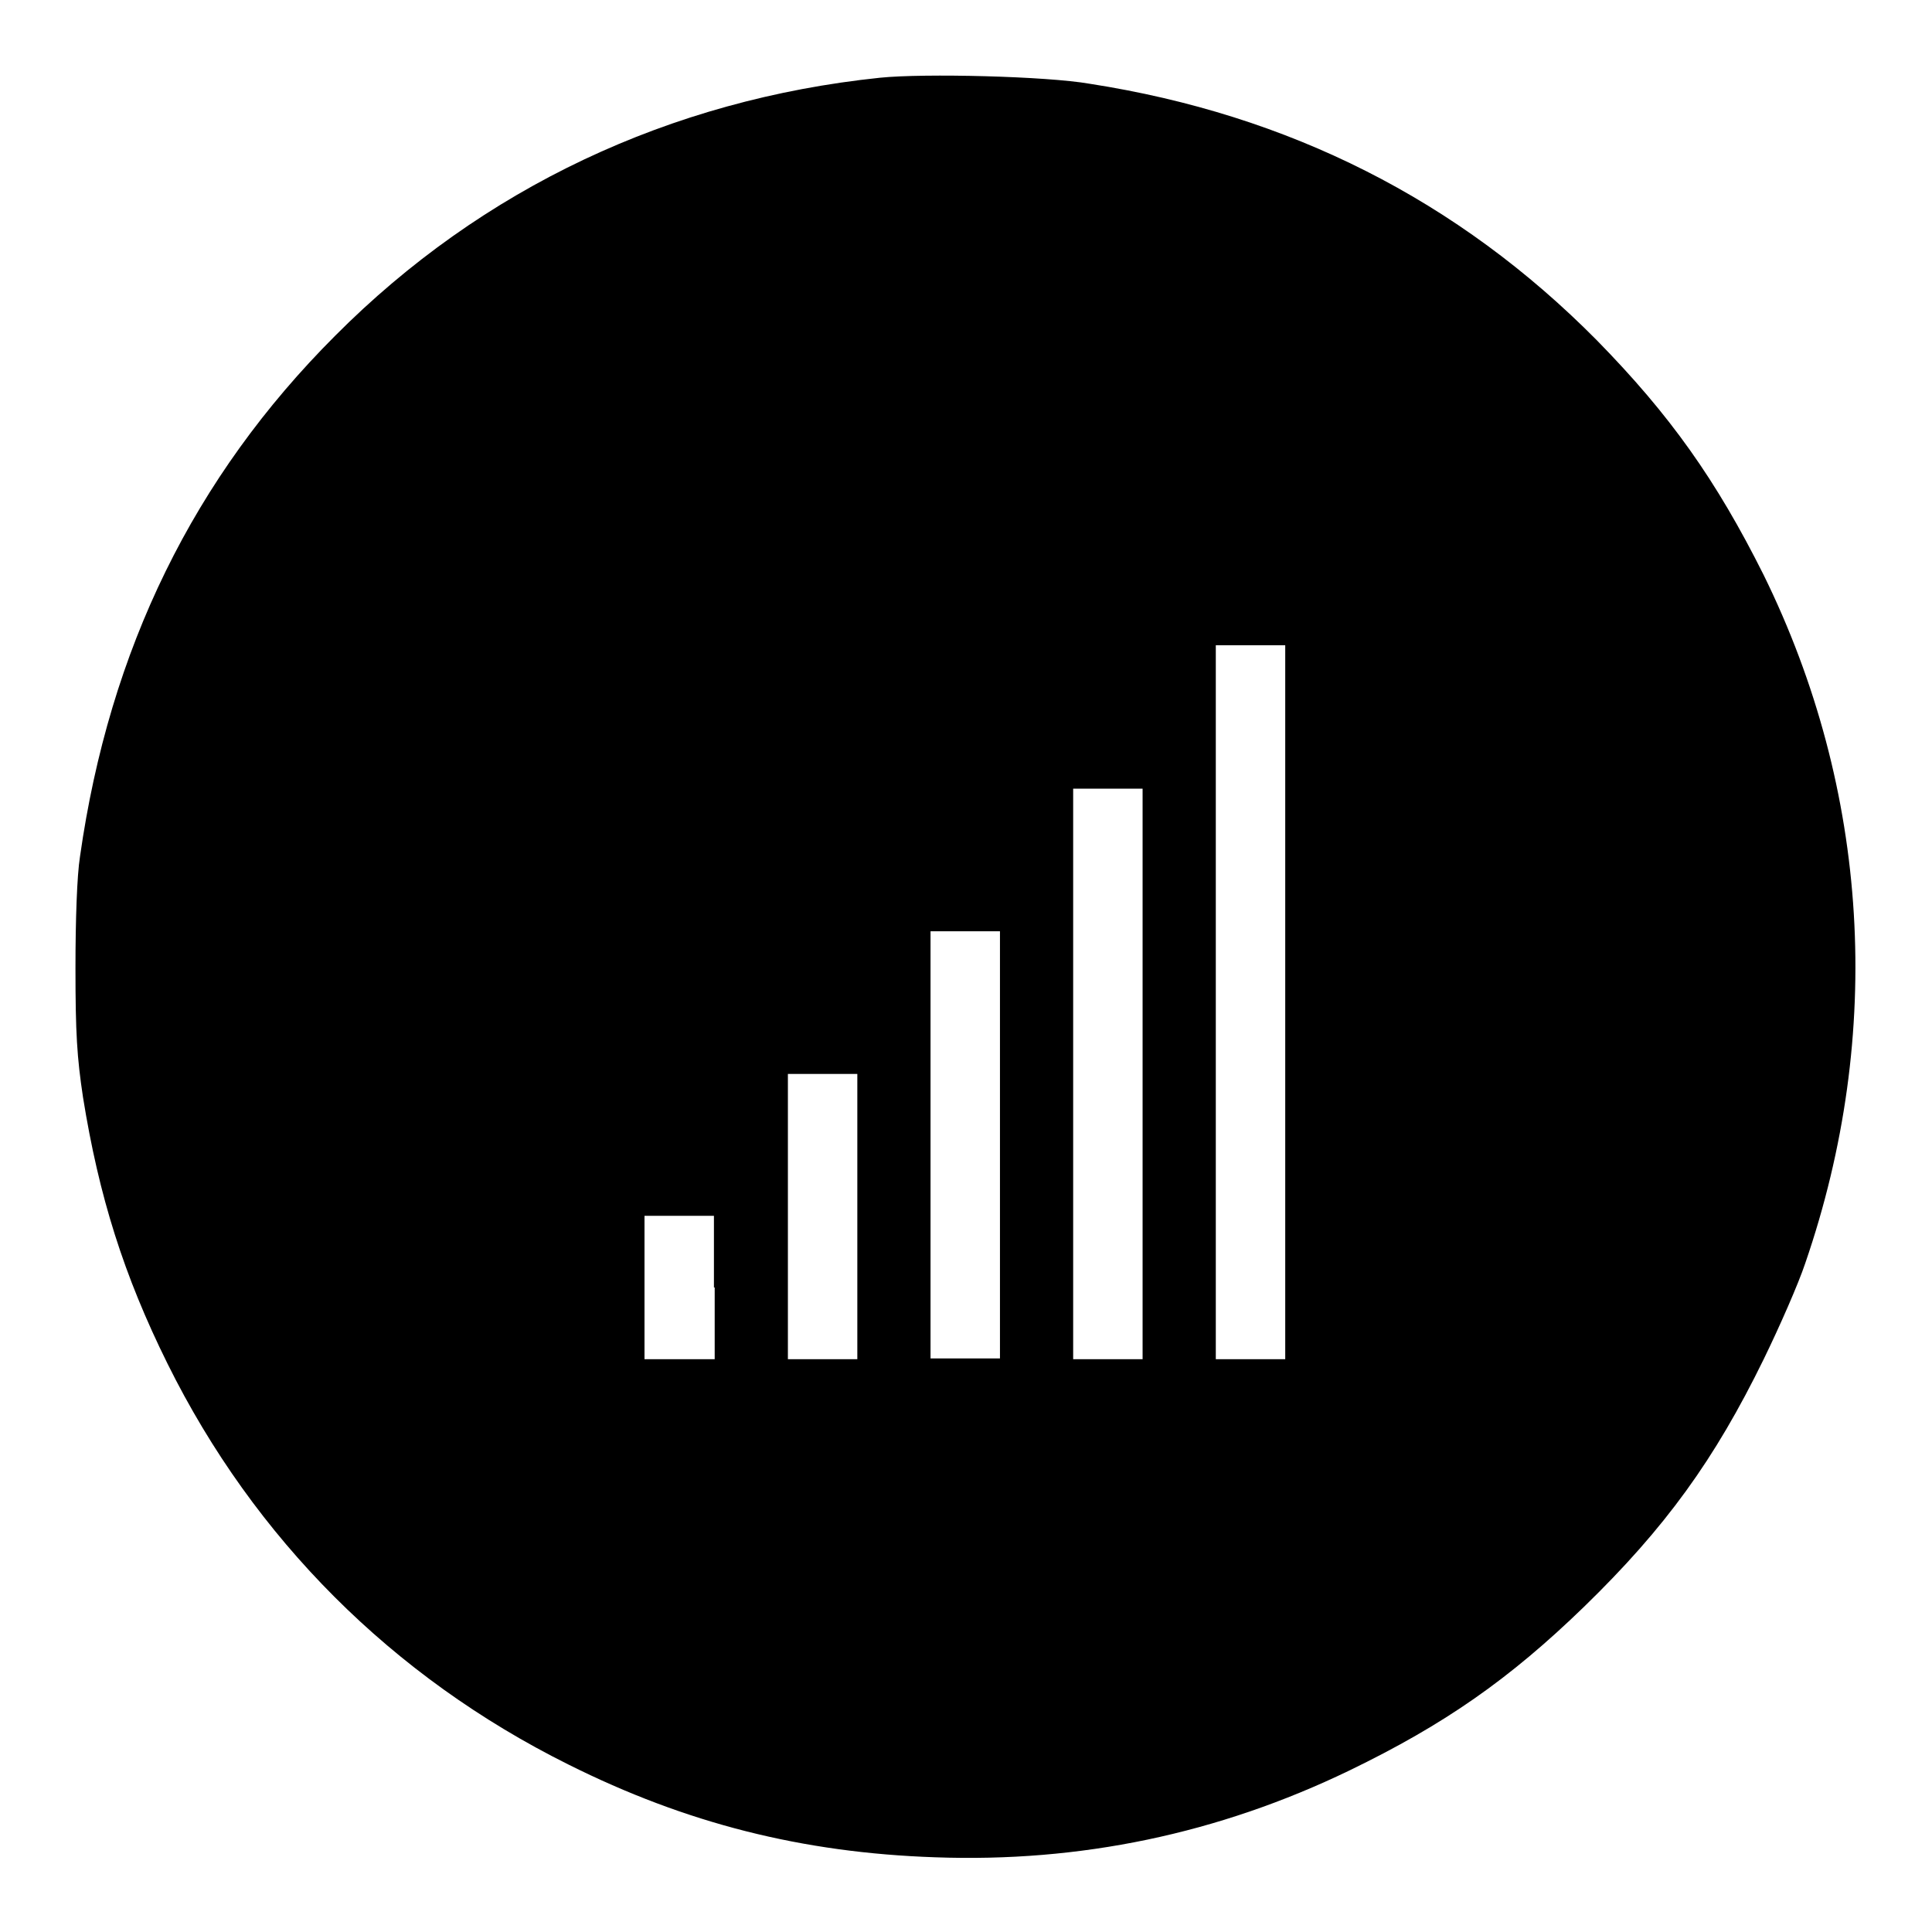 <?xml version="1.0" encoding="utf-8"?>
<!-- Svg Vector Icons : http://www.onlinewebfonts.com/icon -->
<!DOCTYPE svg PUBLIC "-//W3C//DTD SVG 1.1//EN" "http://www.w3.org/Graphics/SVG/1.1/DTD/svg11.dtd">
<svg version="1.1" xmlns="http://www.w3.org/2000/svg" xmlns:xlink="http://www.w3.org/1999/xlink" x="0px" y="0px" viewBox="0 0 256 256" enable-background="new 0 0 256 256" xml:space="preserve">
<g><g><g><path fill="#000000" d="M116.6,10.3c-27.8,2.9-52.7,14.6-72.2,34.2c-18.7,18.7-29.9,41.5-33.8,69c-0.4,2.5-0.6,8.4-0.6,14.8c0,8.6,0.2,11.8,1,17.1c2.1,13.1,5.4,23.6,11.2,35.3c11.5,23.2,29.8,41.5,53.1,53.1c15.6,7.8,31,11.7,48.6,12.3c19.2,0.7,37.5-3.1,54.9-11.5c12.6-6.1,21.2-12.1,31.1-21.7c10.8-10.5,17.3-19.5,23.8-32.8c2.1-4.3,4.6-10,5.5-12.7c10.5-30.5,8.5-62.7-5.5-91.2c-6.3-12.6-12.4-21.2-22.1-31.1c-18.4-18.6-40.8-29.9-67.2-34C138.7,10.1,122.5,9.7,116.6,10.3z M170.3,132.8v47.3h-4.6h-4.6v-47.3V85.5h4.6h4.6V132.8L170.3,132.8z M151.4,142.3v37.8h-4.6h-4.6v-37.8v-37.8h4.6h4.6V142.3z M132.5,151.7V180l-4.6,0l-4.6,0v-28.3v-28.3h4.6h4.6V151.7z M113.6,161.2v18.9H109h-4.6v-18.9v-18.9h4.6h4.6V161.2z M94.7,170.6v9.5H90h-4.6v-9.5v-9.5H90h4.6V170.6z"/></g></g></g>
</svg>